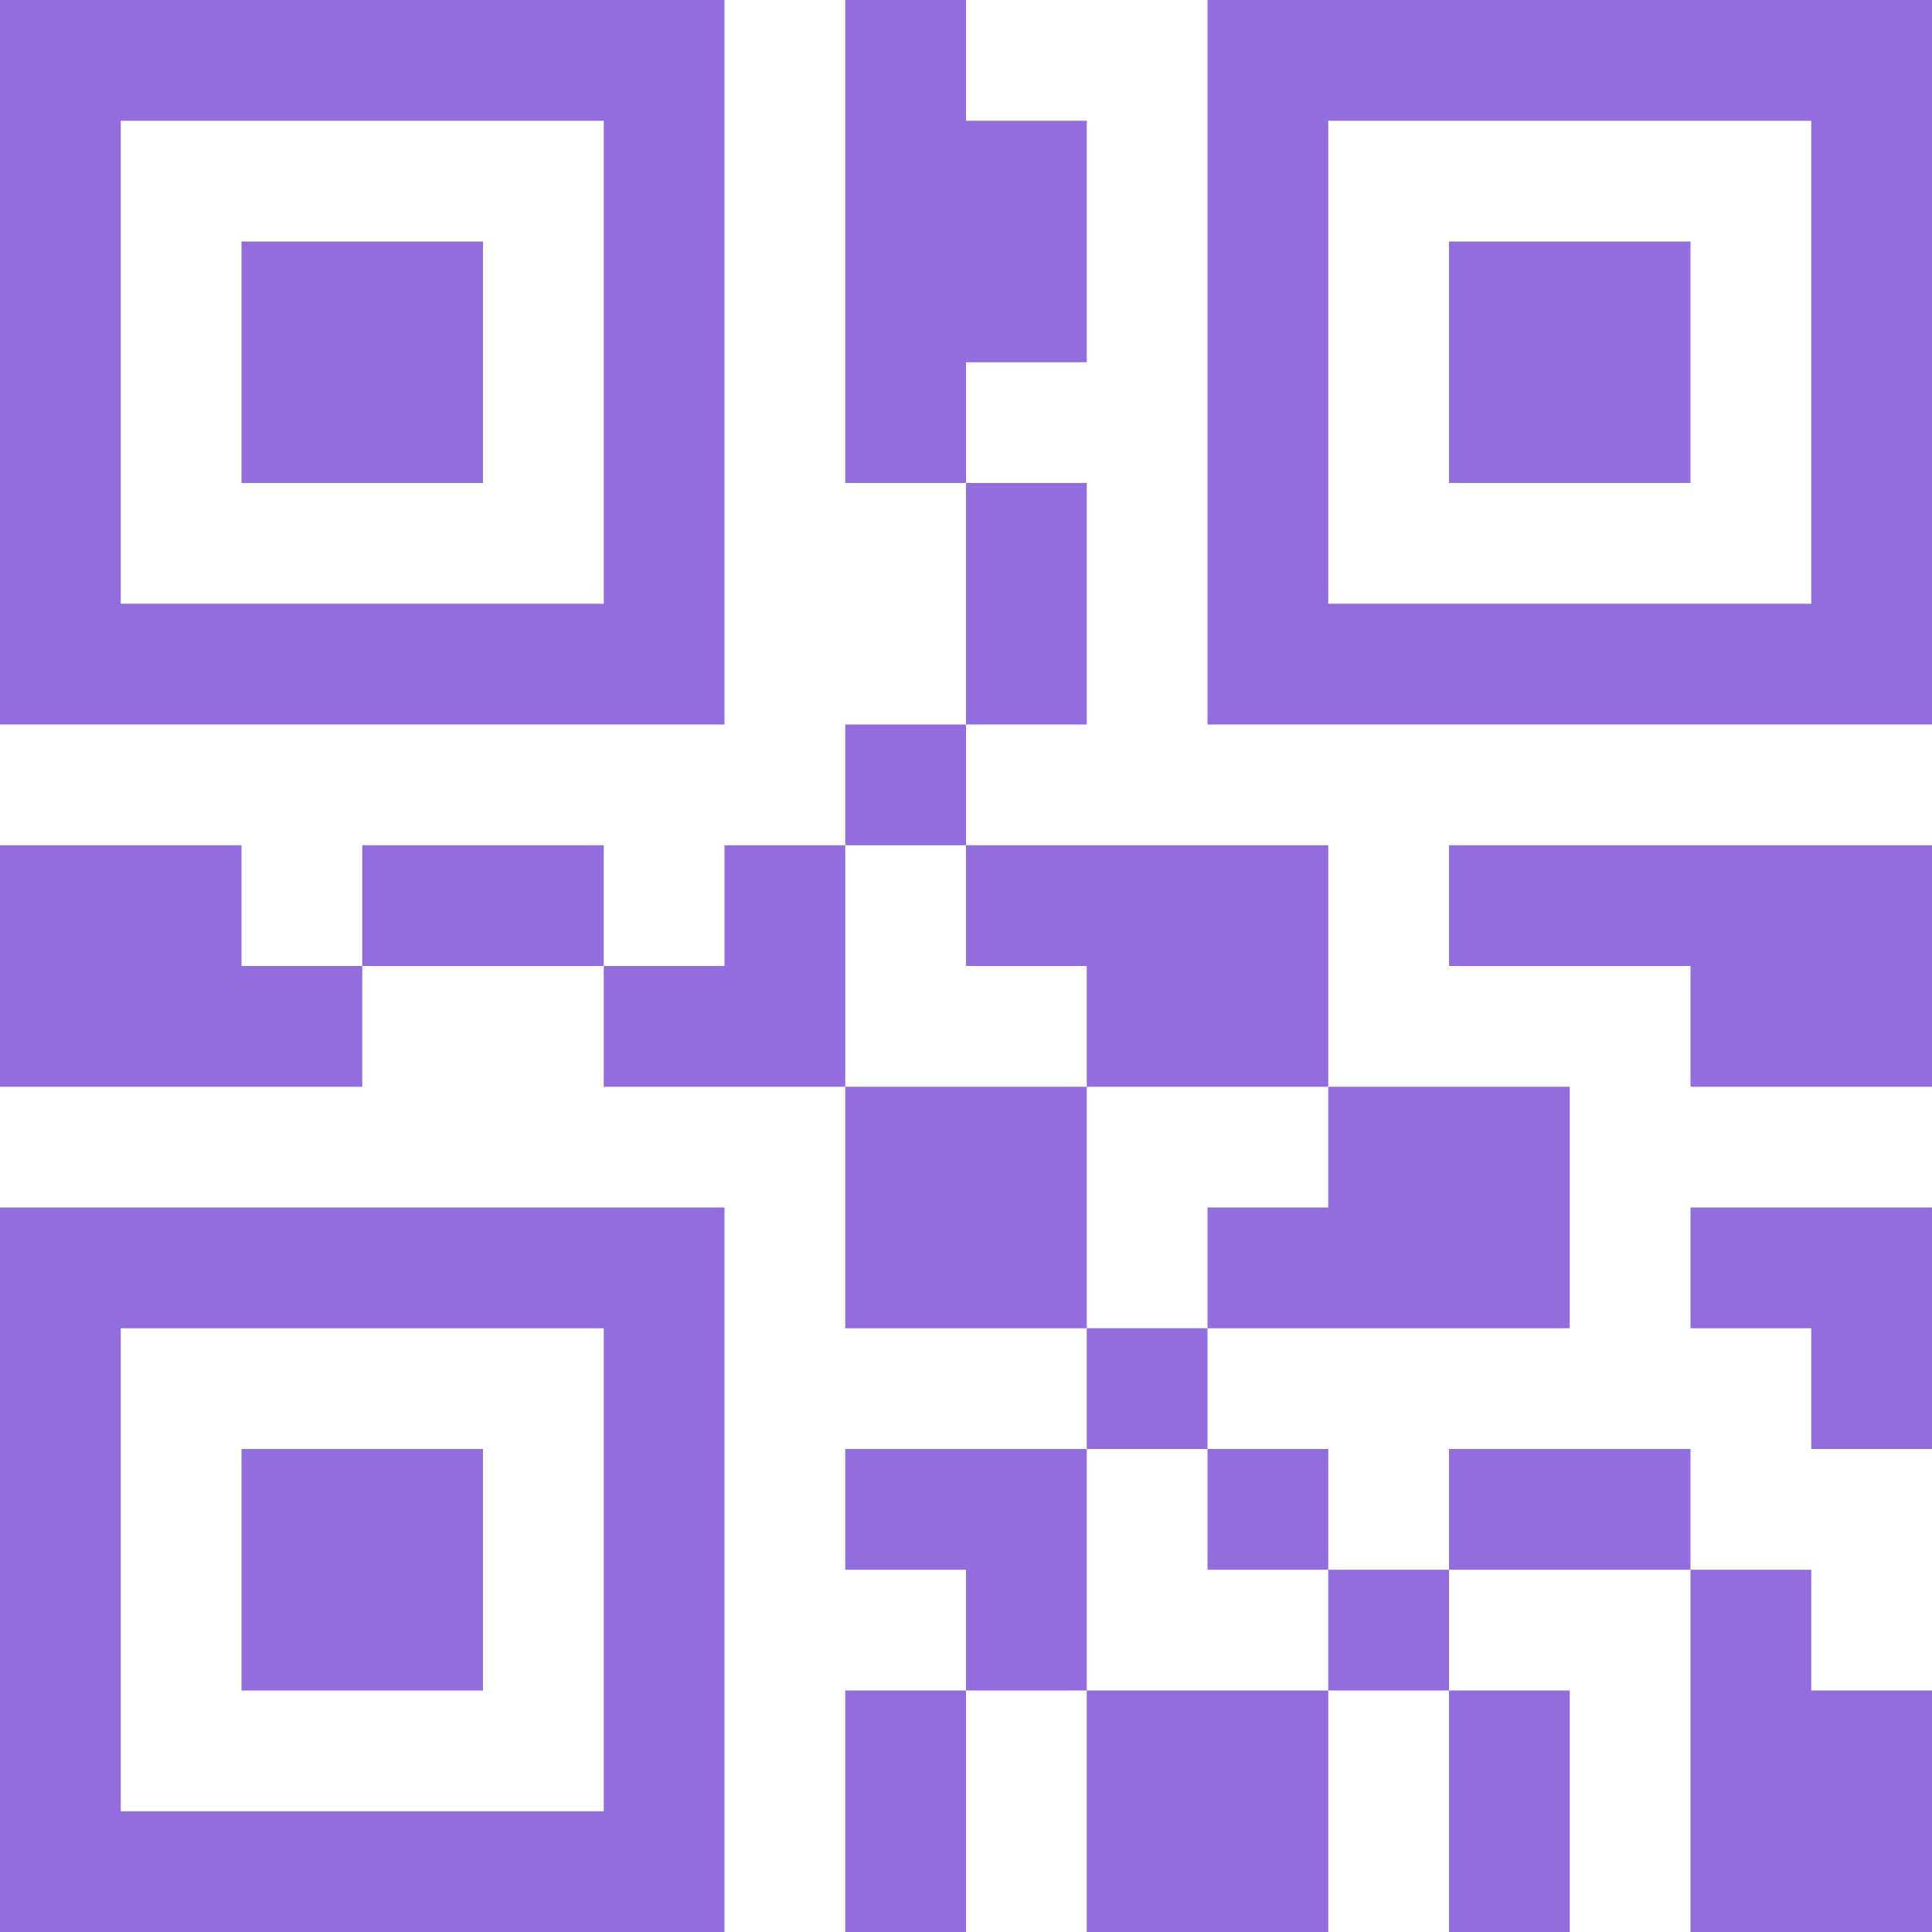 <svg xmlns="http://www.w3.org/2000/svg" xml:space="preserve" id="Layer_1" x="0" y="0" version="1.1" viewBox="0 0 16 16">
  <style>
    .st0{fill:#926dde}
  </style>
  <path d="M6 0H0v6h6V0zM5 5H1V1h4v4z" class="st0"/>
  <path d="M2 2h2v2H2V2zM0 16h6v-6H0v6zm1-5h4v4H1v-4z" class="st0"/>
  <path d="M2 12h2v2H2v-2zm8-12v6h6V0h-6zm5 5h-4V1h4v4z" class="st0"/>
  <path d="M12 2h2v2h-2V2zM2 7H0v2h3V8H2V7zm5 2h2v2H7V9zM3 7h2v1H3V7zm6 5H7v1h1v1h1v-2zM6 7v1H5v1h2V7H6zm2-3h1v2H8V4zm1 4v1h2V7H8v1h1zM7 6h1v1H7V6zm2 8h2v2H9v-2zm-2 0h1v2H7v-2zm2-3h1v1H9v-1zm0-8V1H8V0H7v4h1V3h1zm3 11h1v2h-1v-2zm0-2h2v1h-2v-1zm-1 1h1v1h-1v-1zm-1-1h1v1h-1v-1zm4-2v1h1v1h1v-2h-2zm1 3h-1v3h2v-2h-1v-1zm-5-3v1h3V9h-2v1h-1zm2-3v1h2v1h2V7h-4z" class="st0"/>
</svg>
